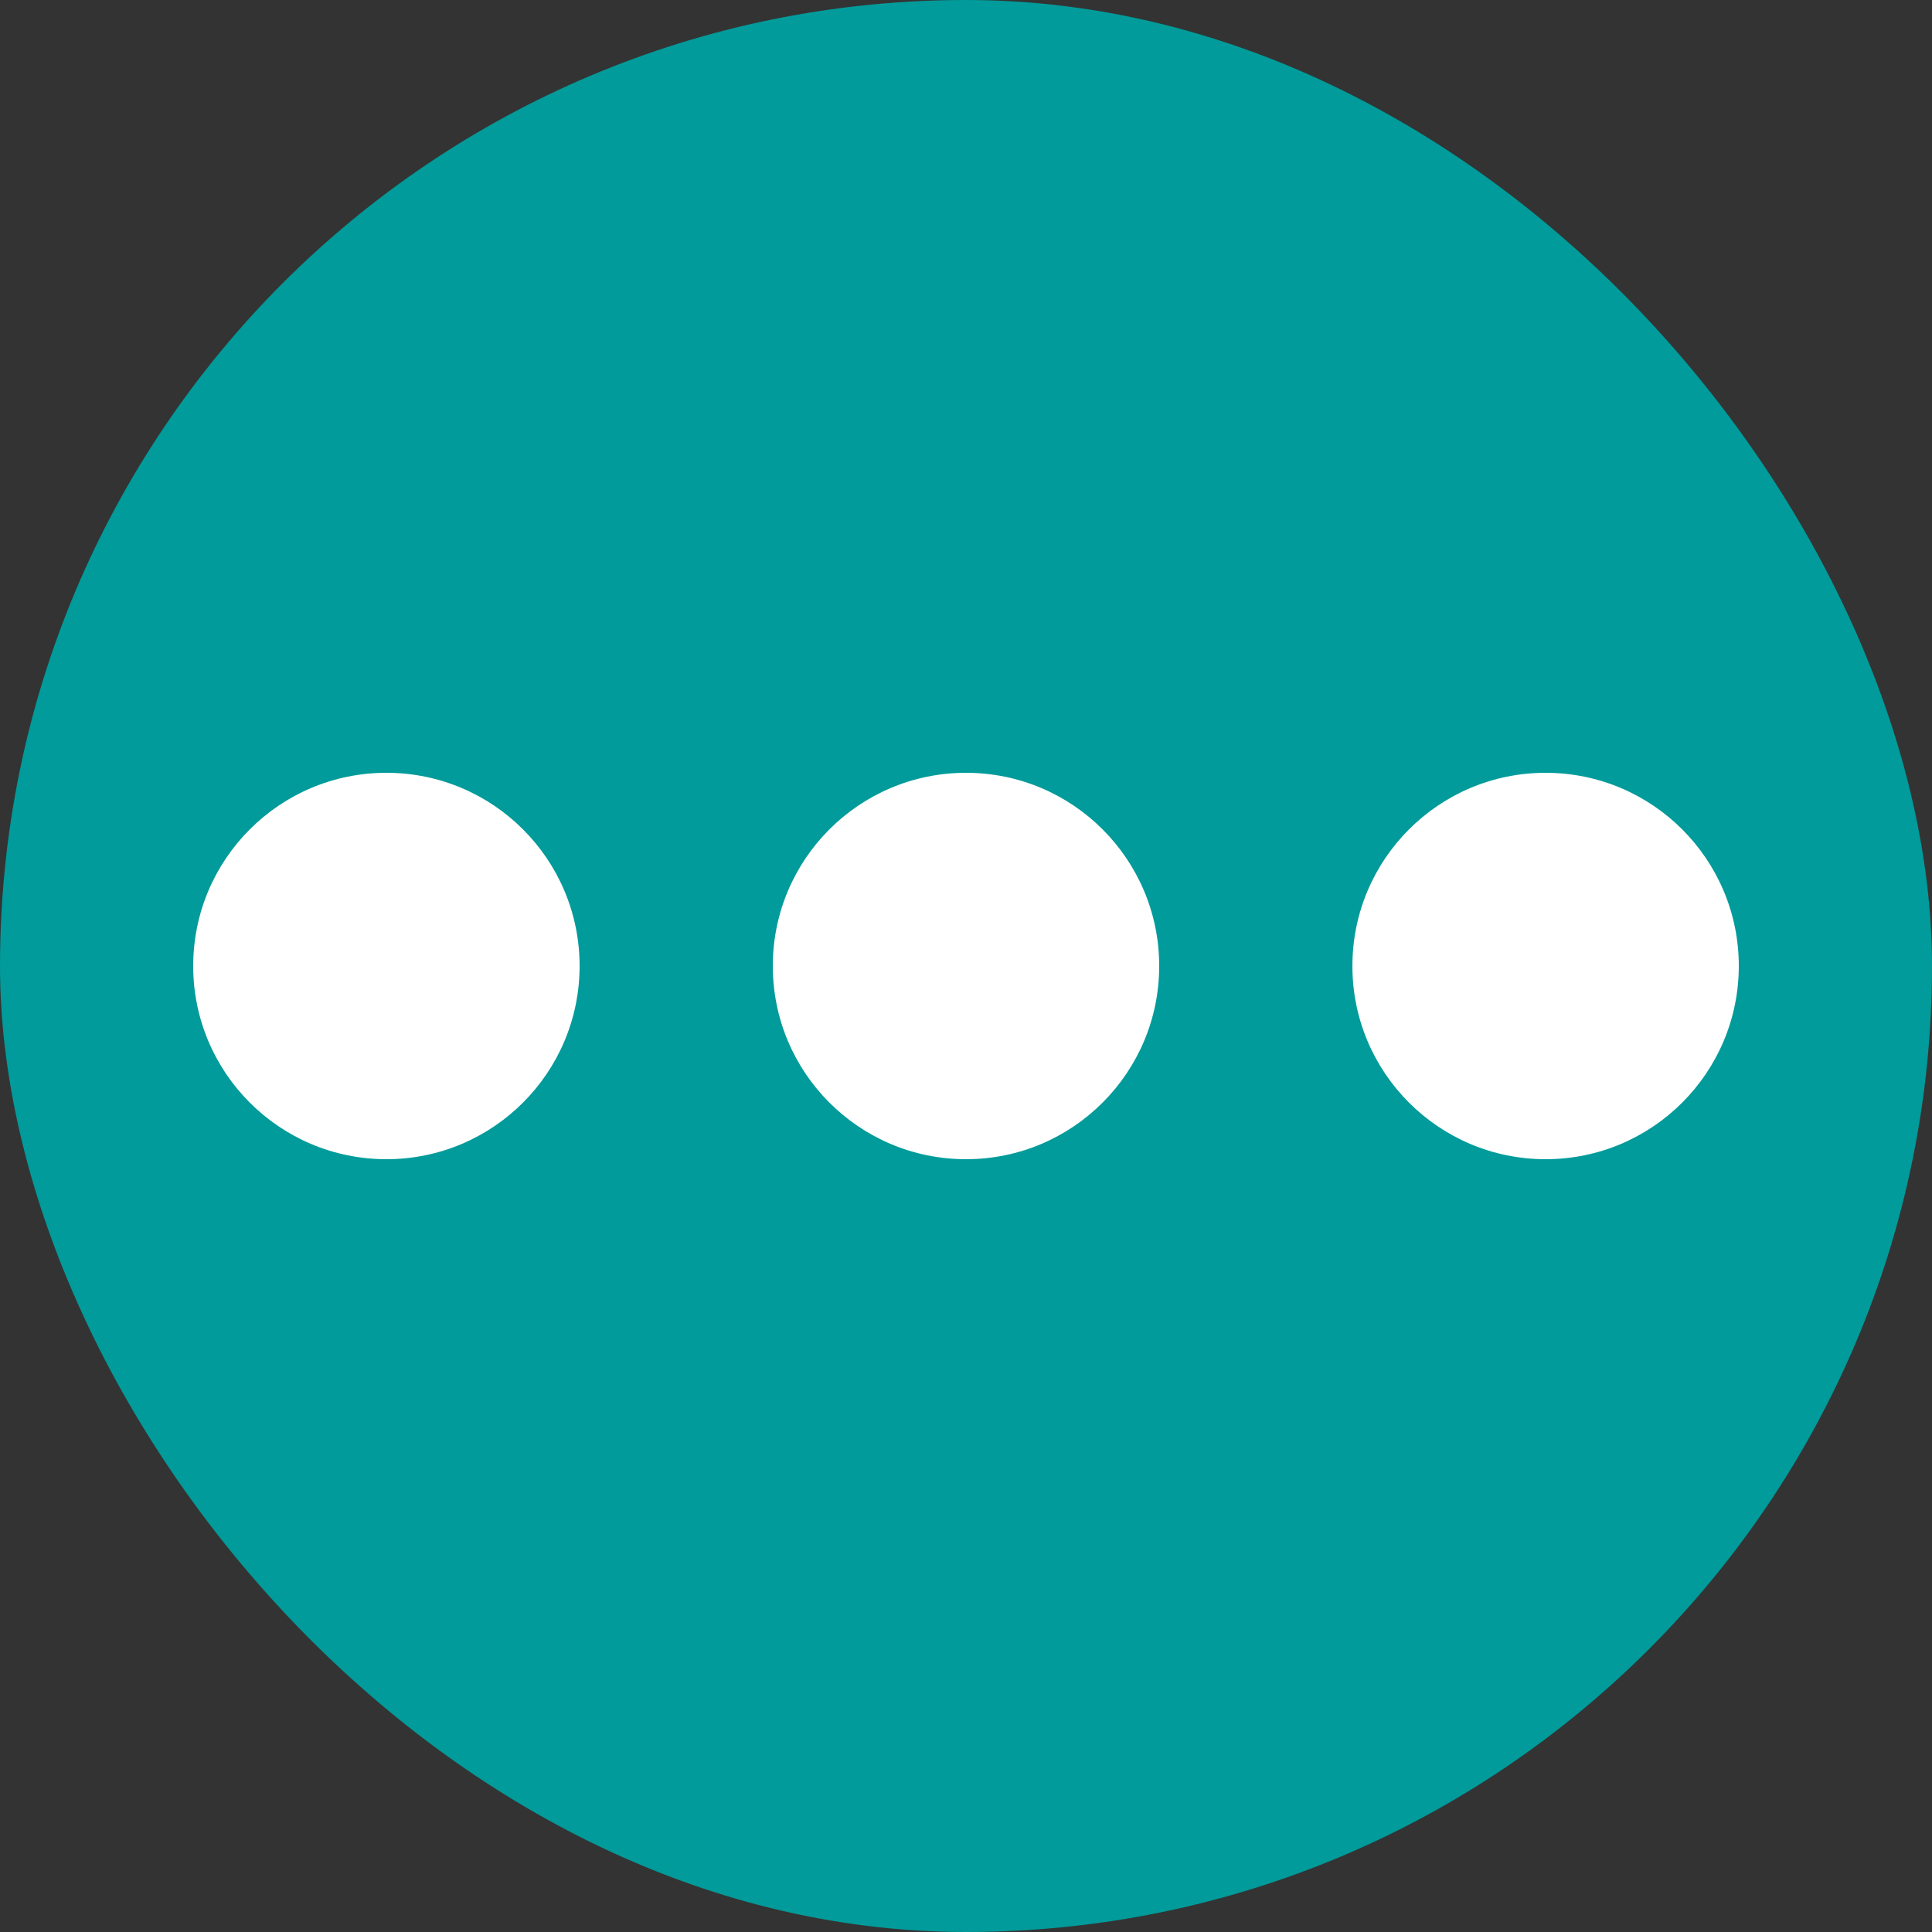 <svg width="40" height="40" viewBox="0 0 40 40" fill="none" xmlns="http://www.w3.org/2000/svg">
<rect x="0" y="0" width="40" height="40" fill="#333333" stroke="none"/>
<rect width="40" height="40" rx="20" fill="#009B9A"/>
<circle cx="8" cy="20" r="4" fill="white"/>
<circle cx="20" cy="20" r="4" fill="white"/>
<circle cx="32" cy="20" r="4" fill="white"/>
</svg>
